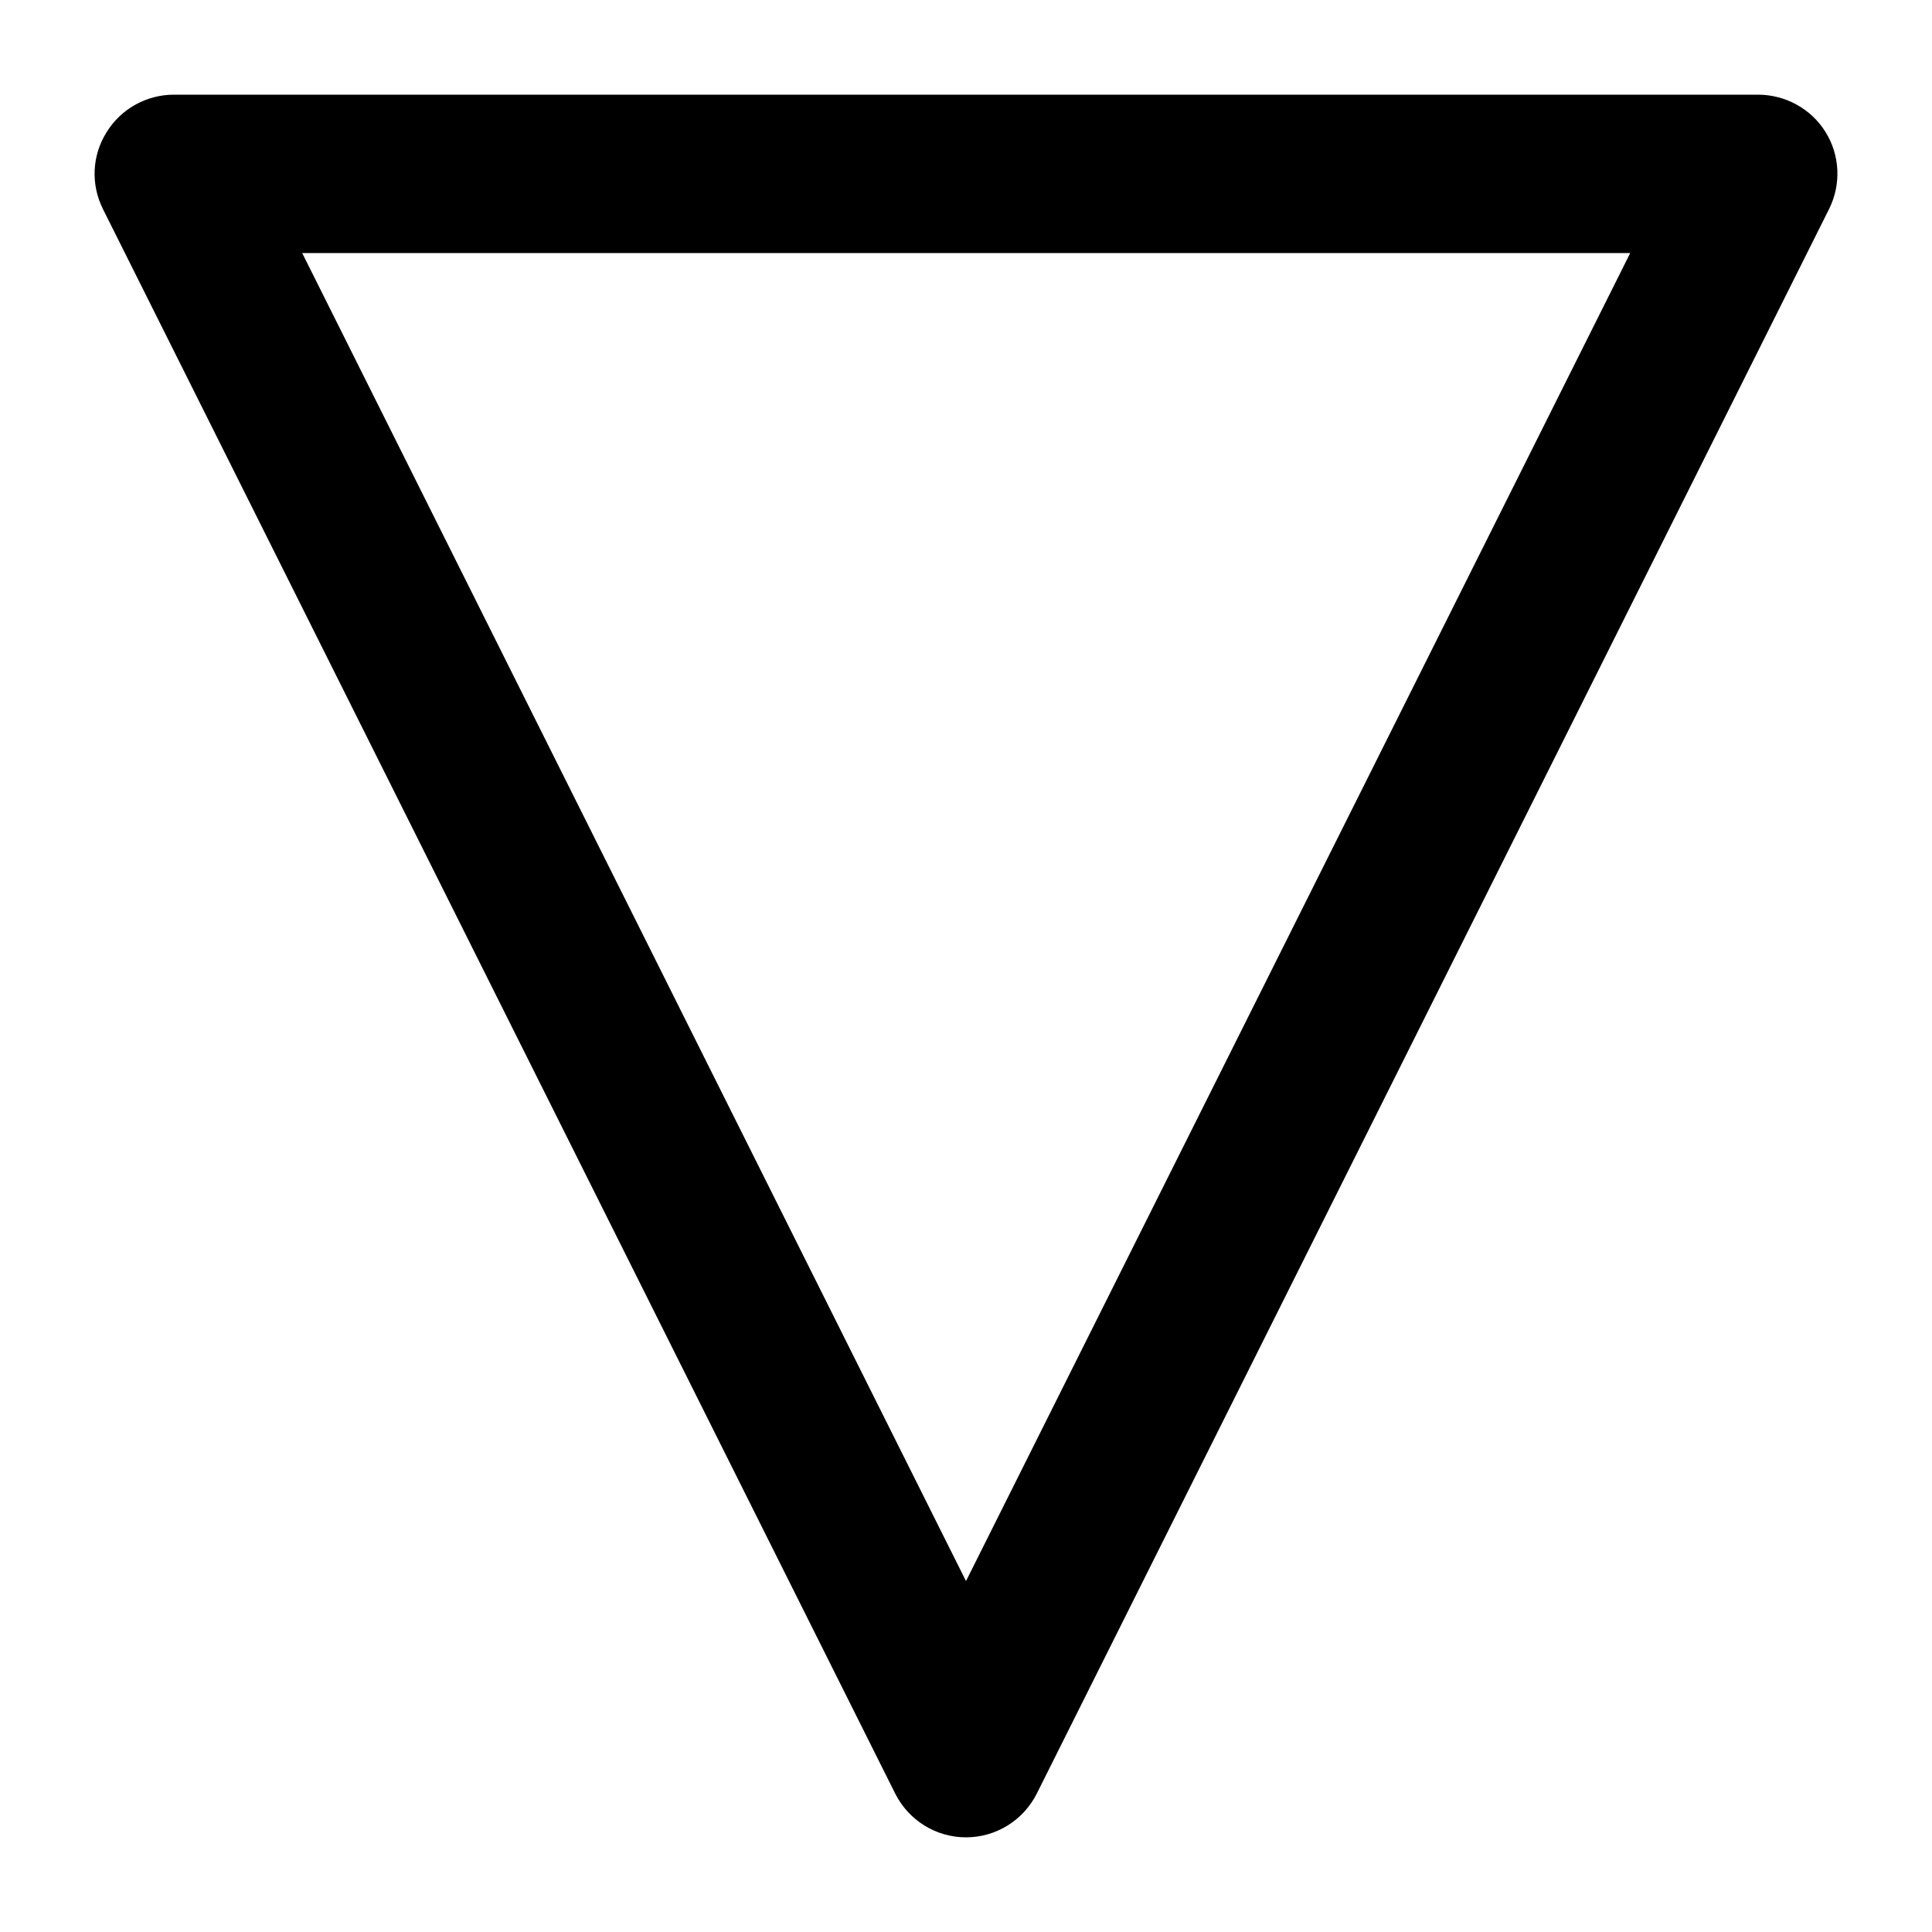 <?xml version="1.0" encoding="UTF-8"?>
<!-- Uploaded to: ICON Repo, www.iconrepo.com, Generator: ICON Repo Mixer Tools -->
<svg fill="#000000" width="800px" height="800px" version="1.1" viewBox="144 144 512 512" xmlns="http://www.w3.org/2000/svg">
 <path d="m609.92 169.09h-419.84c-7.242 0-14.066 3.777-17.844 9.973-3.883 6.191-4.199 13.852-0.945 20.359l209.92 419.84c3.566 7.141 10.812 11.652 18.789 11.652s15.219-4.512 18.789-11.652l209.92-419.84c3.254-6.508 2.938-14.273-0.945-20.469-3.781-6.086-10.605-9.863-17.848-9.863zm-209.92 393.91-175.91-351.93h351.93z"/>
</svg>